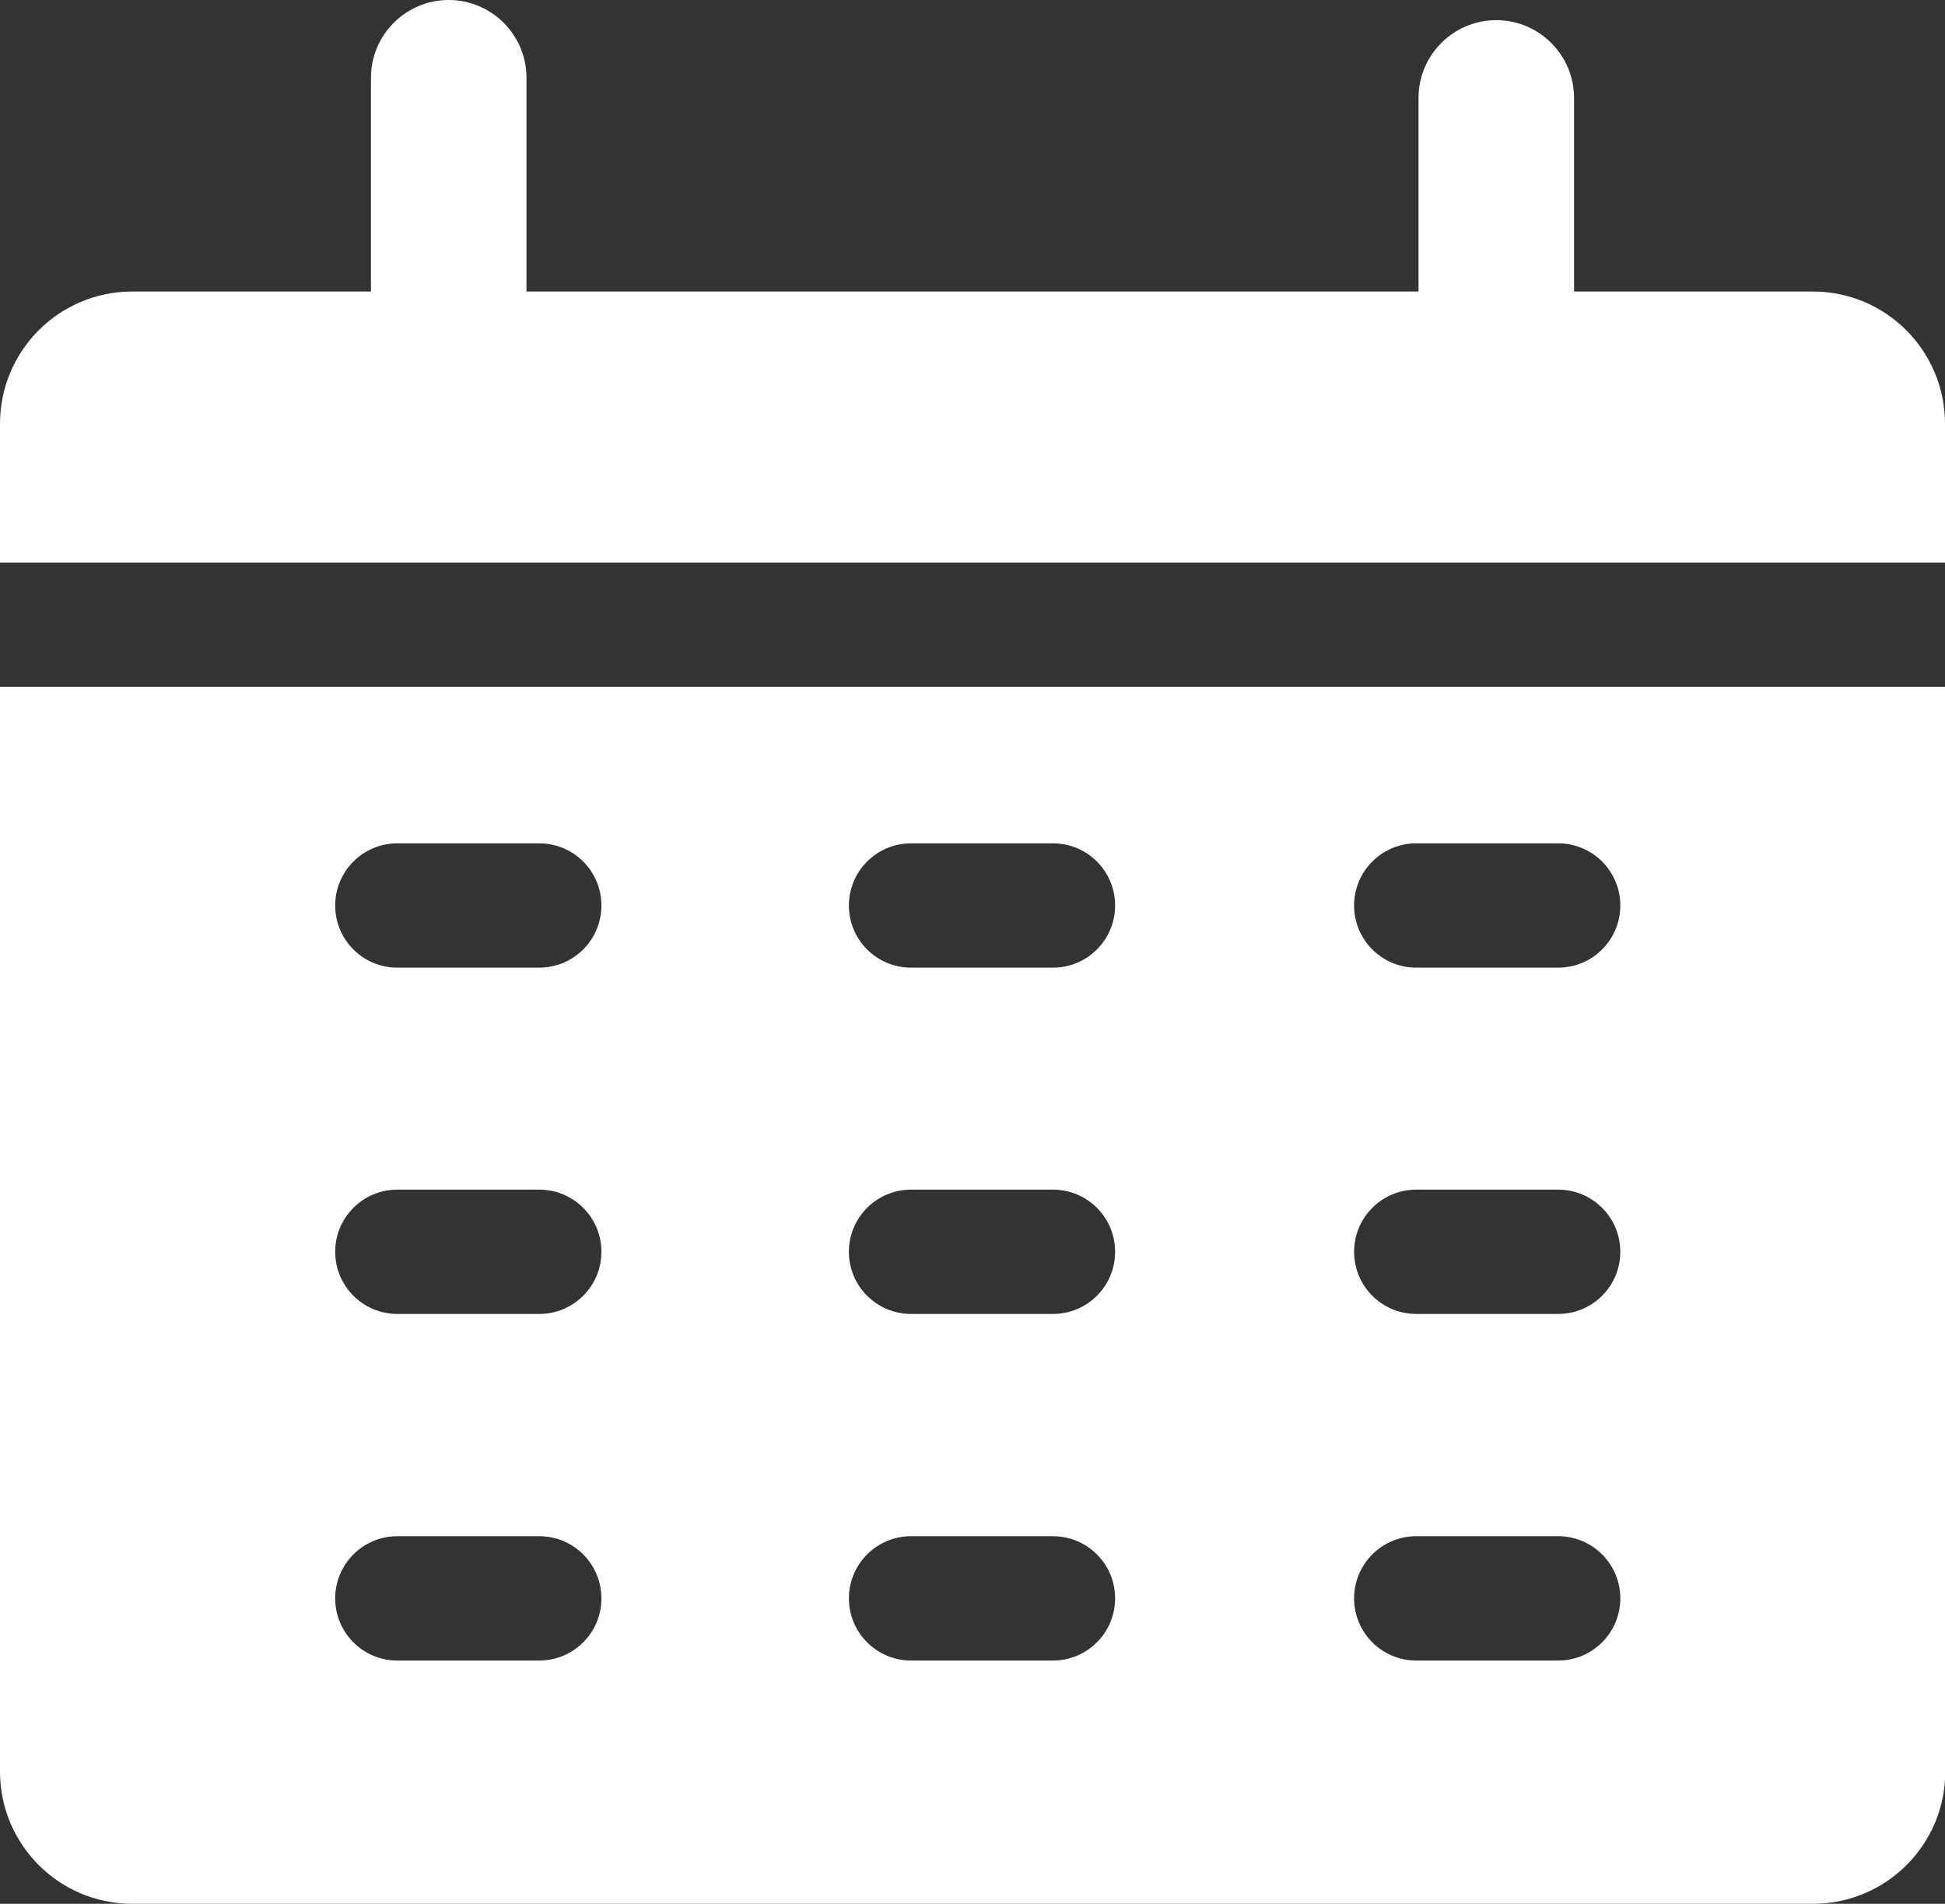 <?xml version="1.0" encoding="UTF-8"?>
<svg id="_레이어_2" data-name="레이어 2" xmlns="http://www.w3.org/2000/svg" viewBox="0 0 68.53 67.07">
  <rect x="0" y="0" width="68.53" height="67.07" fill="#333333" stroke="none"/>
  <defs>
    <style>
      .cls-1 {
        fill: #fff;
        stroke-width: 0px;
      }
    </style>
  </defs>
  <g id="Layer_1" data-name="Layer 1">
    <g>
      <path class="cls-1" d="M0,19.82h68.53v-4.89c0-2.57-2.08-4.66-4.66-4.66h-8.41V3.45c0-1.51-1.23-2.74-2.74-2.74s-2.74,1.23-2.74,2.74v6.82h-31.43V2.74c0-1.51-1.23-2.74-2.74-2.74s-2.74,1.23-2.74,2.74v7.53H4.66c-2.57,0-4.66,2.08-4.66,4.66v4.89h0Z"/>
      <path class="cls-1" d="M68.53,24.2H0v38.21c0,2.57,2.08,4.66,4.66,4.66h59.22c2.57,0,4.66-2.08,4.66-4.66V24.2h0ZM19,58.5h-5c-1.21,0-2.19-.98-2.19-2.19s.98-2.19,2.19-2.19h5c1.21,0,2.19.98,2.19,2.19s-.98,2.19-2.19,2.19ZM19,46.29h-5c-1.21,0-2.19-.98-2.19-2.19s.98-2.19,2.19-2.19h5c1.21,0,2.19.98,2.19,2.19s-.98,2.19-2.19,2.19ZM19,34.09h-5c-1.21,0-2.19-.98-2.19-2.19s.98-2.19,2.19-2.19h5c1.21,0,2.19.98,2.19,2.19s-.98,2.19-2.19,2.19ZM37.1,58.5h-5c-1.21,0-2.19-.98-2.19-2.19s.98-2.19,2.19-2.19h5c1.21,0,2.19.98,2.19,2.19s-.98,2.19-2.19,2.19ZM37.1,46.29h-5c-1.21,0-2.19-.98-2.19-2.19s.98-2.19,2.19-2.19h5c1.21,0,2.19.98,2.19,2.19s-.98,2.19-2.19,2.19ZM37.1,34.09h-5c-1.21,0-2.19-.98-2.19-2.19s.98-2.19,2.19-2.19h5c1.21,0,2.19.98,2.19,2.19s-.98,2.19-2.19,2.19ZM54.9,58.5h-5c-1.21,0-2.19-.98-2.19-2.19s.98-2.19,2.19-2.19h5c1.21,0,2.19.98,2.19,2.19s-.98,2.19-2.19,2.19ZM54.9,46.29h-5c-1.21,0-2.19-.98-2.19-2.19s.98-2.19,2.19-2.19h5c1.21,0,2.19.98,2.19,2.19s-.98,2.19-2.19,2.19ZM54.9,34.09h-5c-1.21,0-2.19-.98-2.19-2.19s.98-2.19,2.19-2.19h5c1.21,0,2.19.98,2.19,2.19s-.98,2.19-2.19,2.19Z"/>
    </g>
  </g>
</svg>